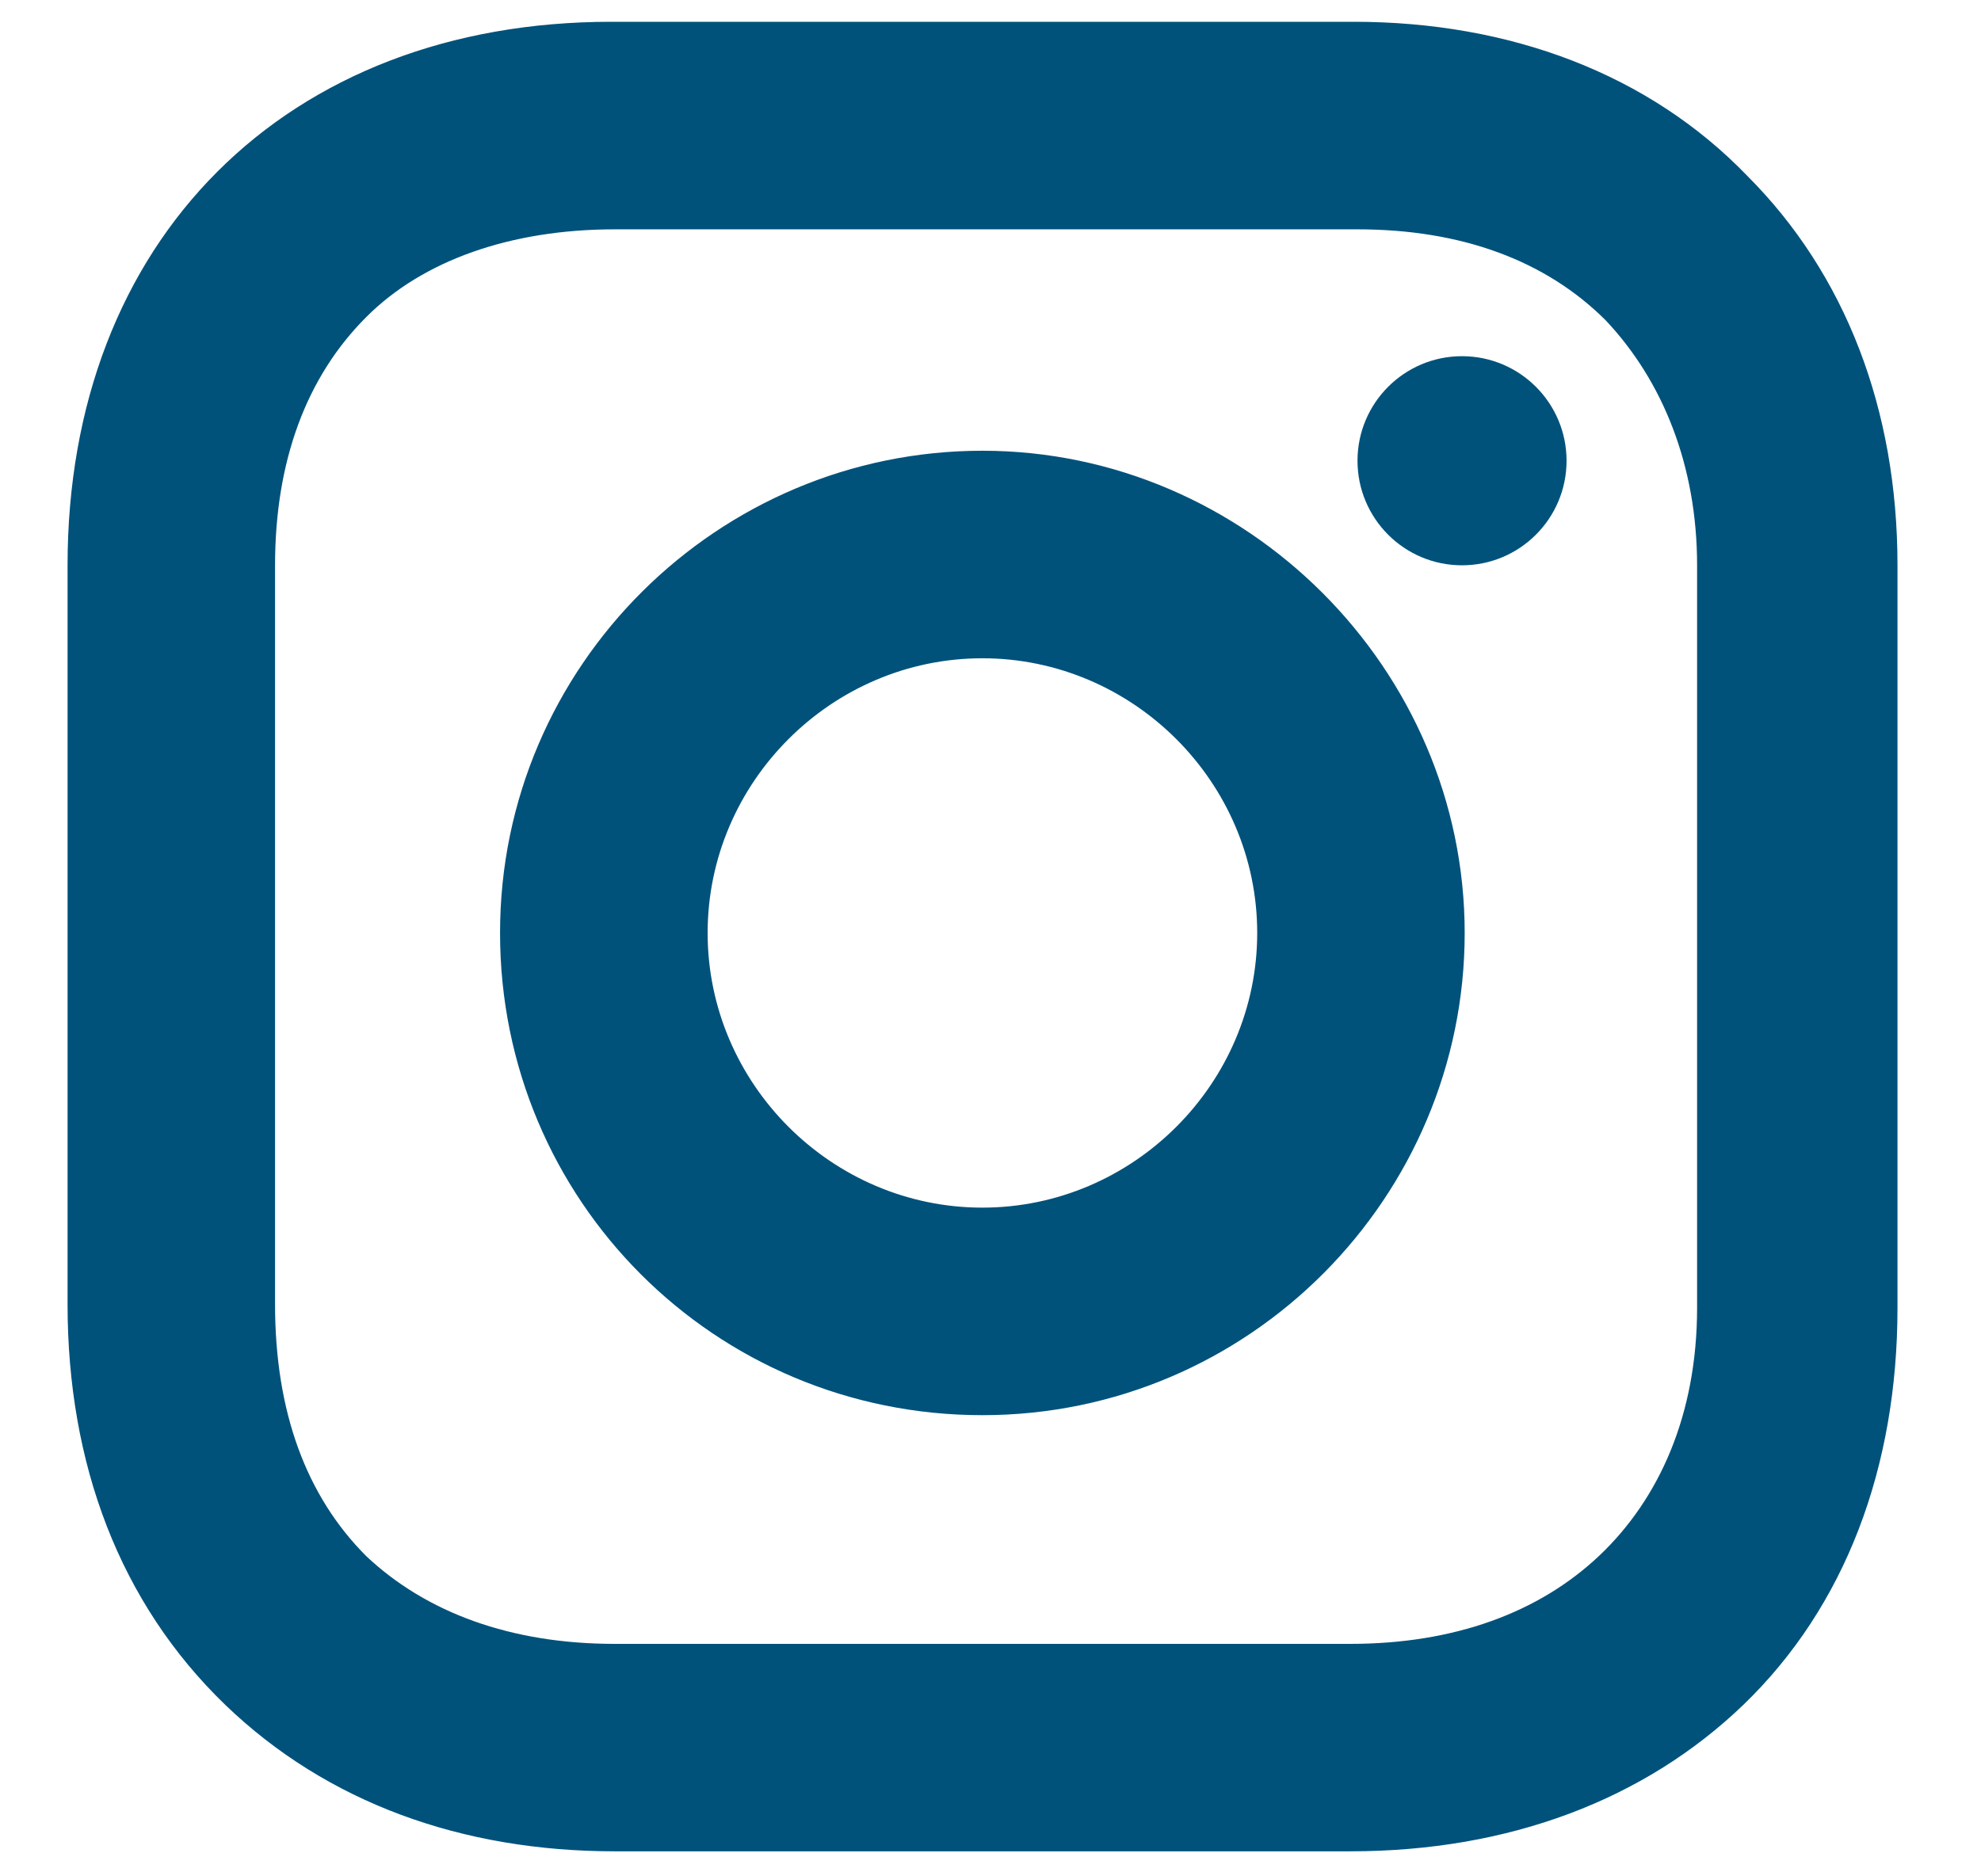 <svg xmlns="http://www.w3.org/2000/svg" width="19" height="18" viewBox="0 0 19 18" fill="none"><path d="M9.422 4.424C6.947 4.424 4.896 6.439 4.896 8.95C4.896 11.46 6.912 13.476 9.422 13.476C11.933 13.476 13.948 11.425 13.948 8.95C13.948 6.474 11.898 4.424 9.422 4.424ZM9.422 11.685C7.921 11.685 6.687 10.451 6.687 8.95C6.687 7.449 7.921 6.215 9.422 6.215C10.923 6.215 12.158 7.449 12.158 8.95C12.158 10.451 10.923 11.685 9.422 11.685Z" fill="#00527B" stroke="#00527B" stroke-width="0.2"/><path d="M14.022 5.423C14.576 5.423 15.025 4.974 15.025 4.42C15.025 3.866 14.576 3.417 14.022 3.417C13.469 3.417 13.02 3.866 13.02 4.42C13.02 4.974 13.469 5.423 14.022 5.423Z" fill="#00527B"/><path d="M2.231 16.284L2.231 16.284C3.186 17.203 4.457 17.66 5.896 17.66H12.95C14.459 17.66 15.73 17.168 16.65 16.284L16.65 16.284C17.607 15.362 18.099 14.055 18.099 12.546V5.423C18.099 3.948 17.607 2.677 16.687 1.757C15.766 0.801 14.459 0.309 12.985 0.309H5.862C4.335 0.309 3.054 0.819 2.156 1.717C1.257 2.616 0.748 3.896 0.748 5.423V12.512C0.748 14.021 1.24 15.328 2.231 16.284ZM16.377 12.546C16.377 13.594 16.006 14.431 15.406 14.998C14.805 15.565 13.967 15.87 12.95 15.87H5.896C4.88 15.87 4.042 15.565 3.442 14.999C2.843 14.399 2.538 13.563 2.538 12.512V5.423C2.538 4.406 2.843 3.569 3.443 2.97C4.007 2.405 4.877 2.1 5.896 2.1H13.019C14.036 2.1 14.872 2.404 15.472 3.003C16.04 3.605 16.377 4.444 16.377 5.423V12.546Z" fill="#00527B" stroke="#00527B" stroke-width="0.2"/></svg>